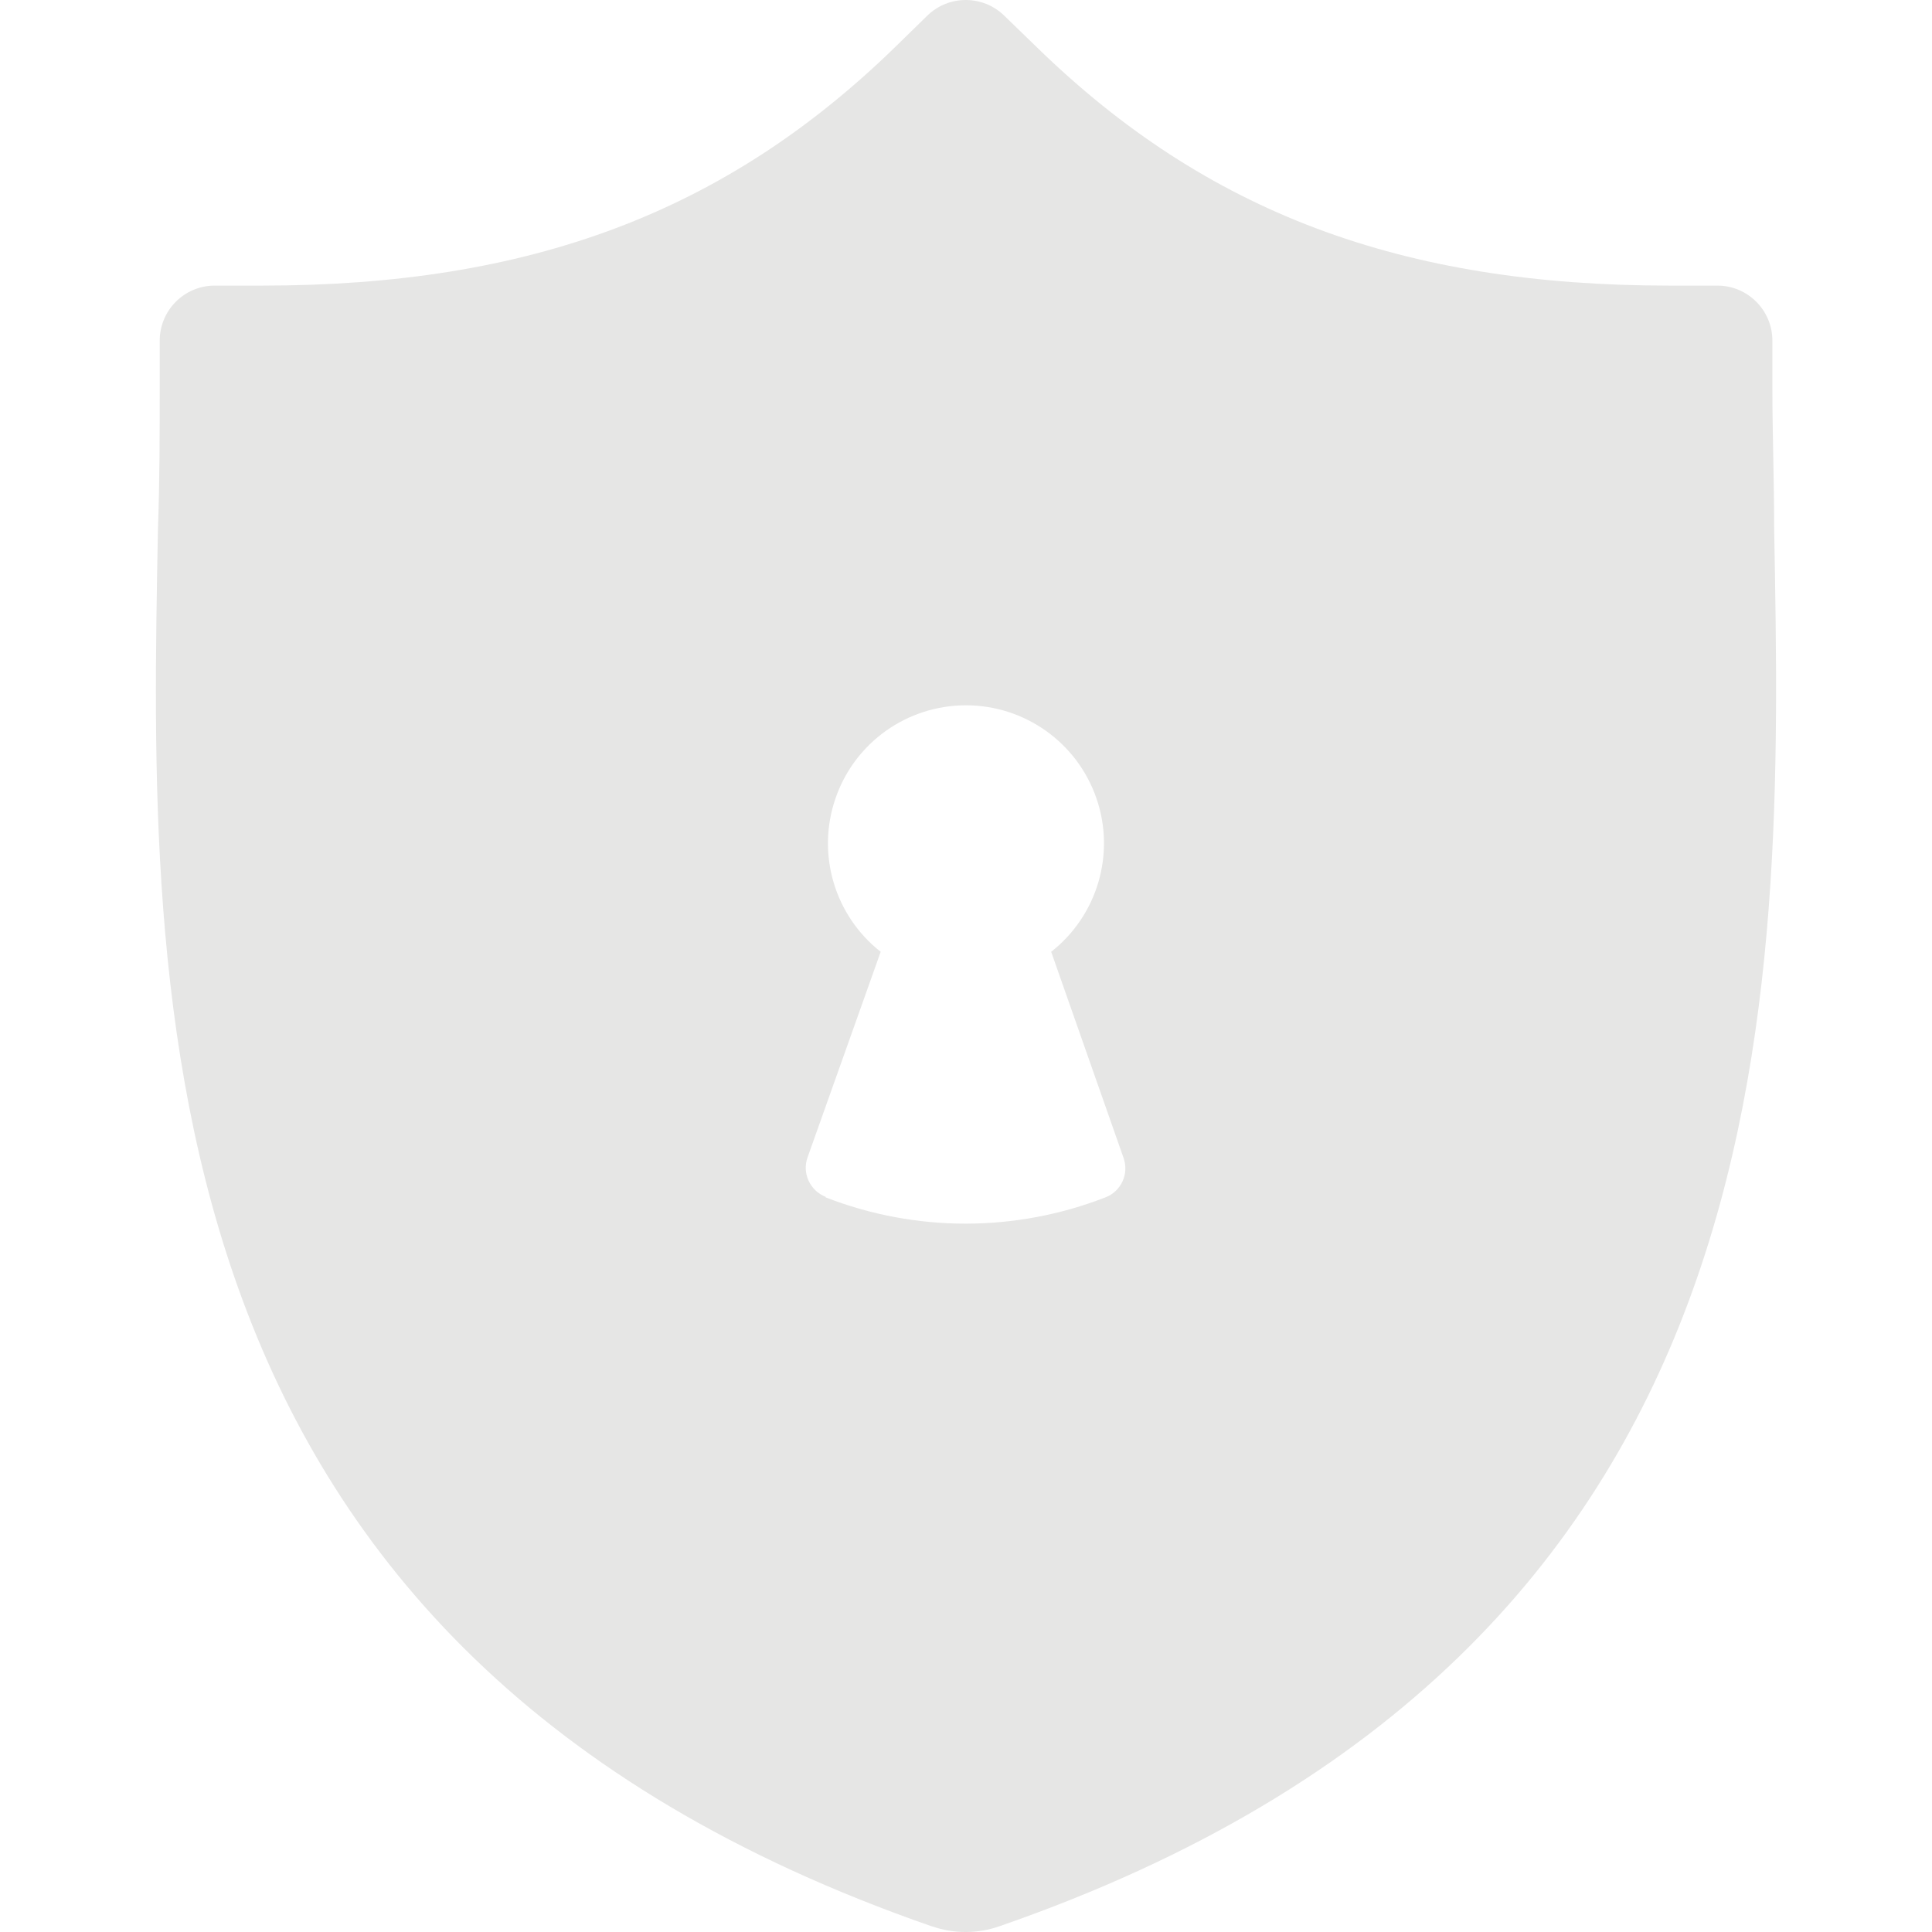 <?xml version="1.0" encoding="utf-8"?>
<!-- Generator: Adobe Illustrator 16.0.0, SVG Export Plug-In . SVG Version: 6.00 Build 0)  -->
<!DOCTYPE svg PUBLIC "-//W3C//DTD SVG 1.1//EN" "http://www.w3.org/Graphics/SVG/1.1/DTD/svg11.dtd">
<svg version="1.1" xmlns="http://www.w3.org/2000/svg" xmlns:xlink="http://www.w3.org/1999/xlink" x="0px" y="0px" width="100px"
	 height="100px" viewBox="0 0 100 100" enable-background="new 0 0 100 100" xml:space="preserve">
<g id="Direct" display="none">
	<g display="inline">
		<path fill="#E6E6E5" d="M92.739,64.451c-0.99-0.854-2.078-1.792-2.074-1.804c-8.898-7.225-21.952-11.73-25.733-12.932
			c-1.614-0.642-3.439-0.471-4.905,0.464c-2.95,2.019-6.456,3.066-10.03,2.999c-3.573,0.067-7.08-0.979-10.033-2.999
			c-1.462-0.935-3.288-1.105-4.901-0.464C26.387,52.458,18.164,56.47,10.66,61.62c-5.173,3.866-8.204,9.963-8.16,16.423v5.217
			c0,0.419,0.167,0.82,0.464,1.117s0.698,0.464,1.117,0.464h51.463c0.212,0,0.412-0.086,0.561-0.234s0.233-0.349,0.233-0.56V67.423
			c0-0.872,0.709-1.58,1.581-1.58h34.3c0.331,0,0.628-0.208,0.742-0.517C93.076,65.015,92.987,64.666,92.739,64.451L92.739,64.451z"
			/>
		<path fill="#E6E6E5" d="M49.997,48.428c11.32,0,18.928-13.266,18.928-25.655h-0.004c0.182-5.027-1.373-9.963-4.401-13.978
			c-3.603-4.234-8.972-6.553-14.522-6.278c-5.555-0.274-10.92,2.044-14.523,6.278c-3.031,4.015-4.586,8.95-4.404,13.978
			C31.069,35.163,38.676,48.428,49.997,48.428L49.997,48.428z"/>
		<path fill="#E6E6E5" d="M92.587,93.46l-0.004,0.004c-0.393,0.779-1.343,1.095-2.122,0.701c-0.779-0.39-1.099-1.336-0.708-2.118
			c1.061-2.806,1.539-5.796,1.413-8.791c0.126-2.994-0.353-5.985-1.413-8.79c-0.189-0.375-0.223-0.812-0.09-1.213
			c0.13-0.397,0.416-0.728,0.794-0.917c0.375-0.189,0.813-0.219,1.21-0.085c0.4,0.133,0.73,0.423,0.916,0.797
			c1.291,3.243,1.885,6.721,1.752,10.208c0.133,3.488-0.461,6.965-1.752,10.208L92.587,93.46z M85.956,90.707h-0.004
			c-0.619,0.608-1.613,0.604-2.227-0.008c-0.615-0.615-0.619-1.61-0.01-2.229c1.12-1.121,1.12-3.989,1.12-5.214s0-4.093-1.12-5.213
			c-0.609-0.62-0.605-1.614,0.01-2.23c0.613-0.612,1.607-0.616,2.227-0.007c2.049,2.044,2.049,5.695,2.049,7.45
			c0,1.756,0,5.406-2.049,7.451H85.956z M80.086,92.755c0,0.602-0.341,1.146-0.876,1.418c-0.537,0.267-1.18,0.208-1.658-0.152
			l-5.911-4.431h-7.388c-0.876,0-1.585-0.708-1.585-1.584v-9.499c0-0.876,0.709-1.585,1.585-1.585h7.388l5.911-4.434v0.004
			c0.479-0.36,1.121-0.42,1.658-0.152c0.535,0.271,0.876,0.816,0.876,1.417V92.755z M95.915,69.008H61.088
			c-0.876,0-1.585,0.708-1.585,1.584v25.329c0,0.875,0.709,1.584,1.585,1.584h34.827c0.876,0,1.585-0.709,1.585-1.584V70.592
			C97.5,69.716,96.791,69.008,95.915,69.008z"/>
		<path fill="#E6E6E5" d="M75.651,77.872l-2.534,1.899c-0.274,0.208-0.604,0.319-0.949,0.319h-5.54
			c-0.438,0-0.791,0.353-0.791,0.791v4.749c0,0.212,0.082,0.412,0.23,0.561s0.349,0.229,0.561,0.229h5.54
			c0.345,0,0.675,0.111,0.949,0.319l2.534,1.9c0.242,0.178,0.561,0.207,0.828,0.074c0.271-0.134,0.438-0.408,0.438-0.709v-9.499
			c0-0.301-0.166-0.575-0.438-0.709C76.212,77.664,75.894,77.694,75.651,77.872z"/>
	</g>
</g>
<g id="Local" display="none">
	<path display="inline" fill="#E6E6E5" d="M37.572,45.76c0-1.26,1.021-2.282,2.282-2.282h5.603l10.237-7.729
		c0.477-0.361,1.116-0.418,1.65-0.151s0.874,0.812,0.874,1.412v25.982c0,0.6-0.336,1.146-0.874,1.412
		c-0.222,0.111-0.464,0.164-0.702,0.164c-0.336,0-0.673-0.106-0.948-0.319l-10.237-7.726h-5.603c-1.257,0-2.282-1.026-2.282-2.282
		V45.76z M49.997,96.203c-2.487,0-4.515-2.023-4.515-4.511c0-2.488,2.023-4.512,4.515-4.512c2.487,0,4.515,2.023,4.515,4.512
		C54.512,94.176,52.484,96.203,49.997,96.203z M24.359,93.695c0,3.48,2.824,6.305,6.305,6.305h38.672
		c3.48,0,6.305-2.824,6.305-6.305V14.802H24.359V93.695z M56.369,7.45H43.627c-0.582,0-1.051-0.472-1.051-1.051
		s0.469-1.051,1.051-1.051h12.742c0.582,0,1.051,0.472,1.051,1.051S56.947,7.45,56.369,7.45z M38.948,7.832
		c-0.788,0-1.433-0.641-1.433-1.433s0.641-1.433,1.433-1.433c0.788,0,1.433,0.641,1.433,1.433S39.736,7.832,38.948,7.832z M69.332,0
		H30.664c-3.48,0-6.305,2.824-6.305,6.305v6.387h51.281V6.305C75.637,2.82,72.816,0,69.332,0z M46.932,53.69l8.136,6.137V40.173
		l-8.136,6.141c-0.275,0.206-0.607,0.32-0.947,0.32h-5.259v6.74h5.259C46.328,53.37,46.661,53.48,46.932,53.69z"/>
</g>
<g id="Capabilities" display="none">
	<g display="inline">
		<polygon fill="#E6E6E5" points="26,55 34,55 30,44 		"/>
		<path fill="#E6E6E5" d="M83.5,52c-2,5-6.5,8-10,8c-1,0-2.5-0.5-3.5-1c-1,1-2,1-3.5,1c-3.5,0-8-3-10-8c-3.5-7.5-1-17,6.5-17
			c2.5,0,5,1,7,3c2-2,4-3,7-3C84.5,35,86.5,44.5,83.5,52z M46.5,74.5c-0.5,0-5,1-6.5-3L38,65H22l-2.5,7c-1,2.5-4,4-6.5,3s-4-4-3-6.5
			l15-40c1-2,3-3.5,5-3.5s4,1.5,4.5,3l15,40C50.5,71,49.5,73.5,46.5,74.5z M80,25c0,5.5-4.5,10-10,10C70,29.5,74.5,25,80,25z M95,10
			H5c-3,0-5,2.5-5,5v70c0,3,2,5,5,5h65V80h20v10h5c2.5,0,5-2,5-5V15C100,12.5,97.5,10,95,10z"/>
	</g>
</g>
<g id="Speech" display="none">
	<polygon display="inline" fill-rule="evenodd" clip-rule="evenodd" fill="#E6E6E5" points="12.967,81.673 17.213,81.673 
		17.213,88.283 22.301,88.283 22.301,84.567 25.703,84.567 25.703,95.293 30.794,95.293 30.794,80.454 34.274,80.454 34.274,84.936 
		39.366,84.936 39.366,73.005 43.769,73.005 43.769,56.291 48.157,56.291 48.157,53.052 51.836,53.052 51.836,62.181 56.223,62.181 
		56.223,67.133 60.626,67.133 60.626,76.784 64.951,76.784 64.951,83.285 69.197,83.285 69.197,100 74.289,100 74.289,89.08 
		78.532,89.08 78.532,78.106 81.934,78.106 81.934,81.673 87.025,81.673 87.025,70.255 91.343,70.255 91.343,55.122 95.608,55.122 
		95.608,52.648 100,52.648 100,47.356 95.608,47.356 95.608,44.883 91.343,44.883 91.343,29.749 87.025,29.749 87.025,18.331 
		81.934,18.331 81.934,21.897 78.532,21.897 78.532,10.924 74.289,10.924 74.289,0 69.197,0 69.197,16.719 64.951,16.719 
		64.951,23.221 60.626,23.221 60.626,32.871 56.223,32.871 56.223,37.823 51.836,37.823 51.836,46.953 48.157,46.953 48.157,43.714 
		43.769,43.714 43.769,27 39.366,27 39.366,15.074 34.274,15.074 34.274,19.551 30.794,19.551 30.794,4.712 25.703,4.712 
		25.703,15.437 22.301,15.437 22.301,11.721 17.213,11.721 17.213,18.331 12.967,18.331 12.967,34.928 8.646,34.928 8.646,41.072 
		4.384,41.072 4.384,45.218 0,45.218 0,54.782 4.384,54.782 4.384,58.933 8.646,58.933 8.646,65.076 12.967,65.076 	"/>
</g>
<g id="Service" display="none">
	<path display="inline" fill="#E6E6E5" d="M63.076,34.876c-1.527-0.03-3.035-0.371-4.422-1.017L32.692,59.81
		c-1.558,1.558-4.082,1.558-5.639,0s-1.558-4.087,0-5.644l25.961-25.932c-0.646-1.392-0.986-2.895-1.017-4.427
		c0.05-6.095,4.983-11.028,11.078-11.073c1.527,0.025,3.034,0.371,4.422,1.012l-6.245,6.245l0.005-0.005
		c-1.558,1.562-1.558,4.086,0,5.644s4.082,1.558,5.64,0l6.18-6.255c0.641,1.387,0.986,2.895,1.012,4.422
		c-0.045,6.07-4.938,10.993-11.013,11.078V34.876z M71.91,57.692l-2.318,2.318v0.006c-0.557,0.556-1.308,0.866-2.094,0.866
		c-0.781,0-1.532-0.311-2.089-0.866L51.142,45.849l6.551-6.552L71.925,53.54c0.562,0.556,0.882,1.312,0.882,2.103
		c0,0.792-0.32,1.548-0.882,2.104L71.91,57.692z M28.591,14.103l6.746,5.785c0,0-0.396,1.347,0,1.732l9.936,9.936l-1.863,1.858
		l-9.936-9.936c-0.321-0.32-1.733,0-1.733,0l-5.809-6.715L28.591,14.103z M84.615,0h-69.23C6.886,0,0,6.891,0,15.385v46.154
		c0,8.498,6.886,15.384,15.385,15.384h24.589l21.459,21.154h0.005c0.812,0.816,1.913,1.277,3.06,1.282
		c0.596,0.005,1.182-0.141,1.708-0.421c1.237-0.646,1.933-2.003,1.742-3.386l-0.485-18.63h17.152
		c8.499,0,15.385-6.886,15.385-15.384V15.385C100,6.891,93.114,0,84.615,0z"/>
</g>
<g id="Security">
	<path fill="#E6E6E5" d="M42.738,61.949c-0.812-0.315-1.231-1.22-0.94-2.041l3.786-10.643c-2.396-1.881-3.332-5.074-2.335-7.952
		c0.992-2.878,3.702-4.807,6.748-4.807c3.045,0,5.756,1.929,6.752,4.807c0.997,2.878,0.056,6.07-2.34,7.952l3.747,10.671
		c0.291,0.824-0.124,1.729-0.94,2.04c-4.656,1.813-9.821,1.813-14.479,0L42.738,61.949z M51.727,99.704
		C92.922,85.427,92.28,51.889,91.83,27.387c0-2.511-0.092-4.958-0.092-7.306v-2.448c0-1.574-1.275-2.85-2.846-2.85h-2.479
		c-13.879,0-23.968-3.795-32.726-12.317l-1.714-1.662c-1.107-1.072-2.865-1.072-3.97,0L46.298,2.47
		c-8.765,8.518-18.857,12.313-32.725,12.313h-2.46c-1.57,0-2.846,1.275-2.846,2.85v2.459c0,2.348,0,4.787-0.092,7.307
		c-0.47,24.49-1.112,58.04,40.083,72.318v-0.004C49.383,100.1,50.606,100.095,51.727,99.704z"/>
</g>
</svg>
